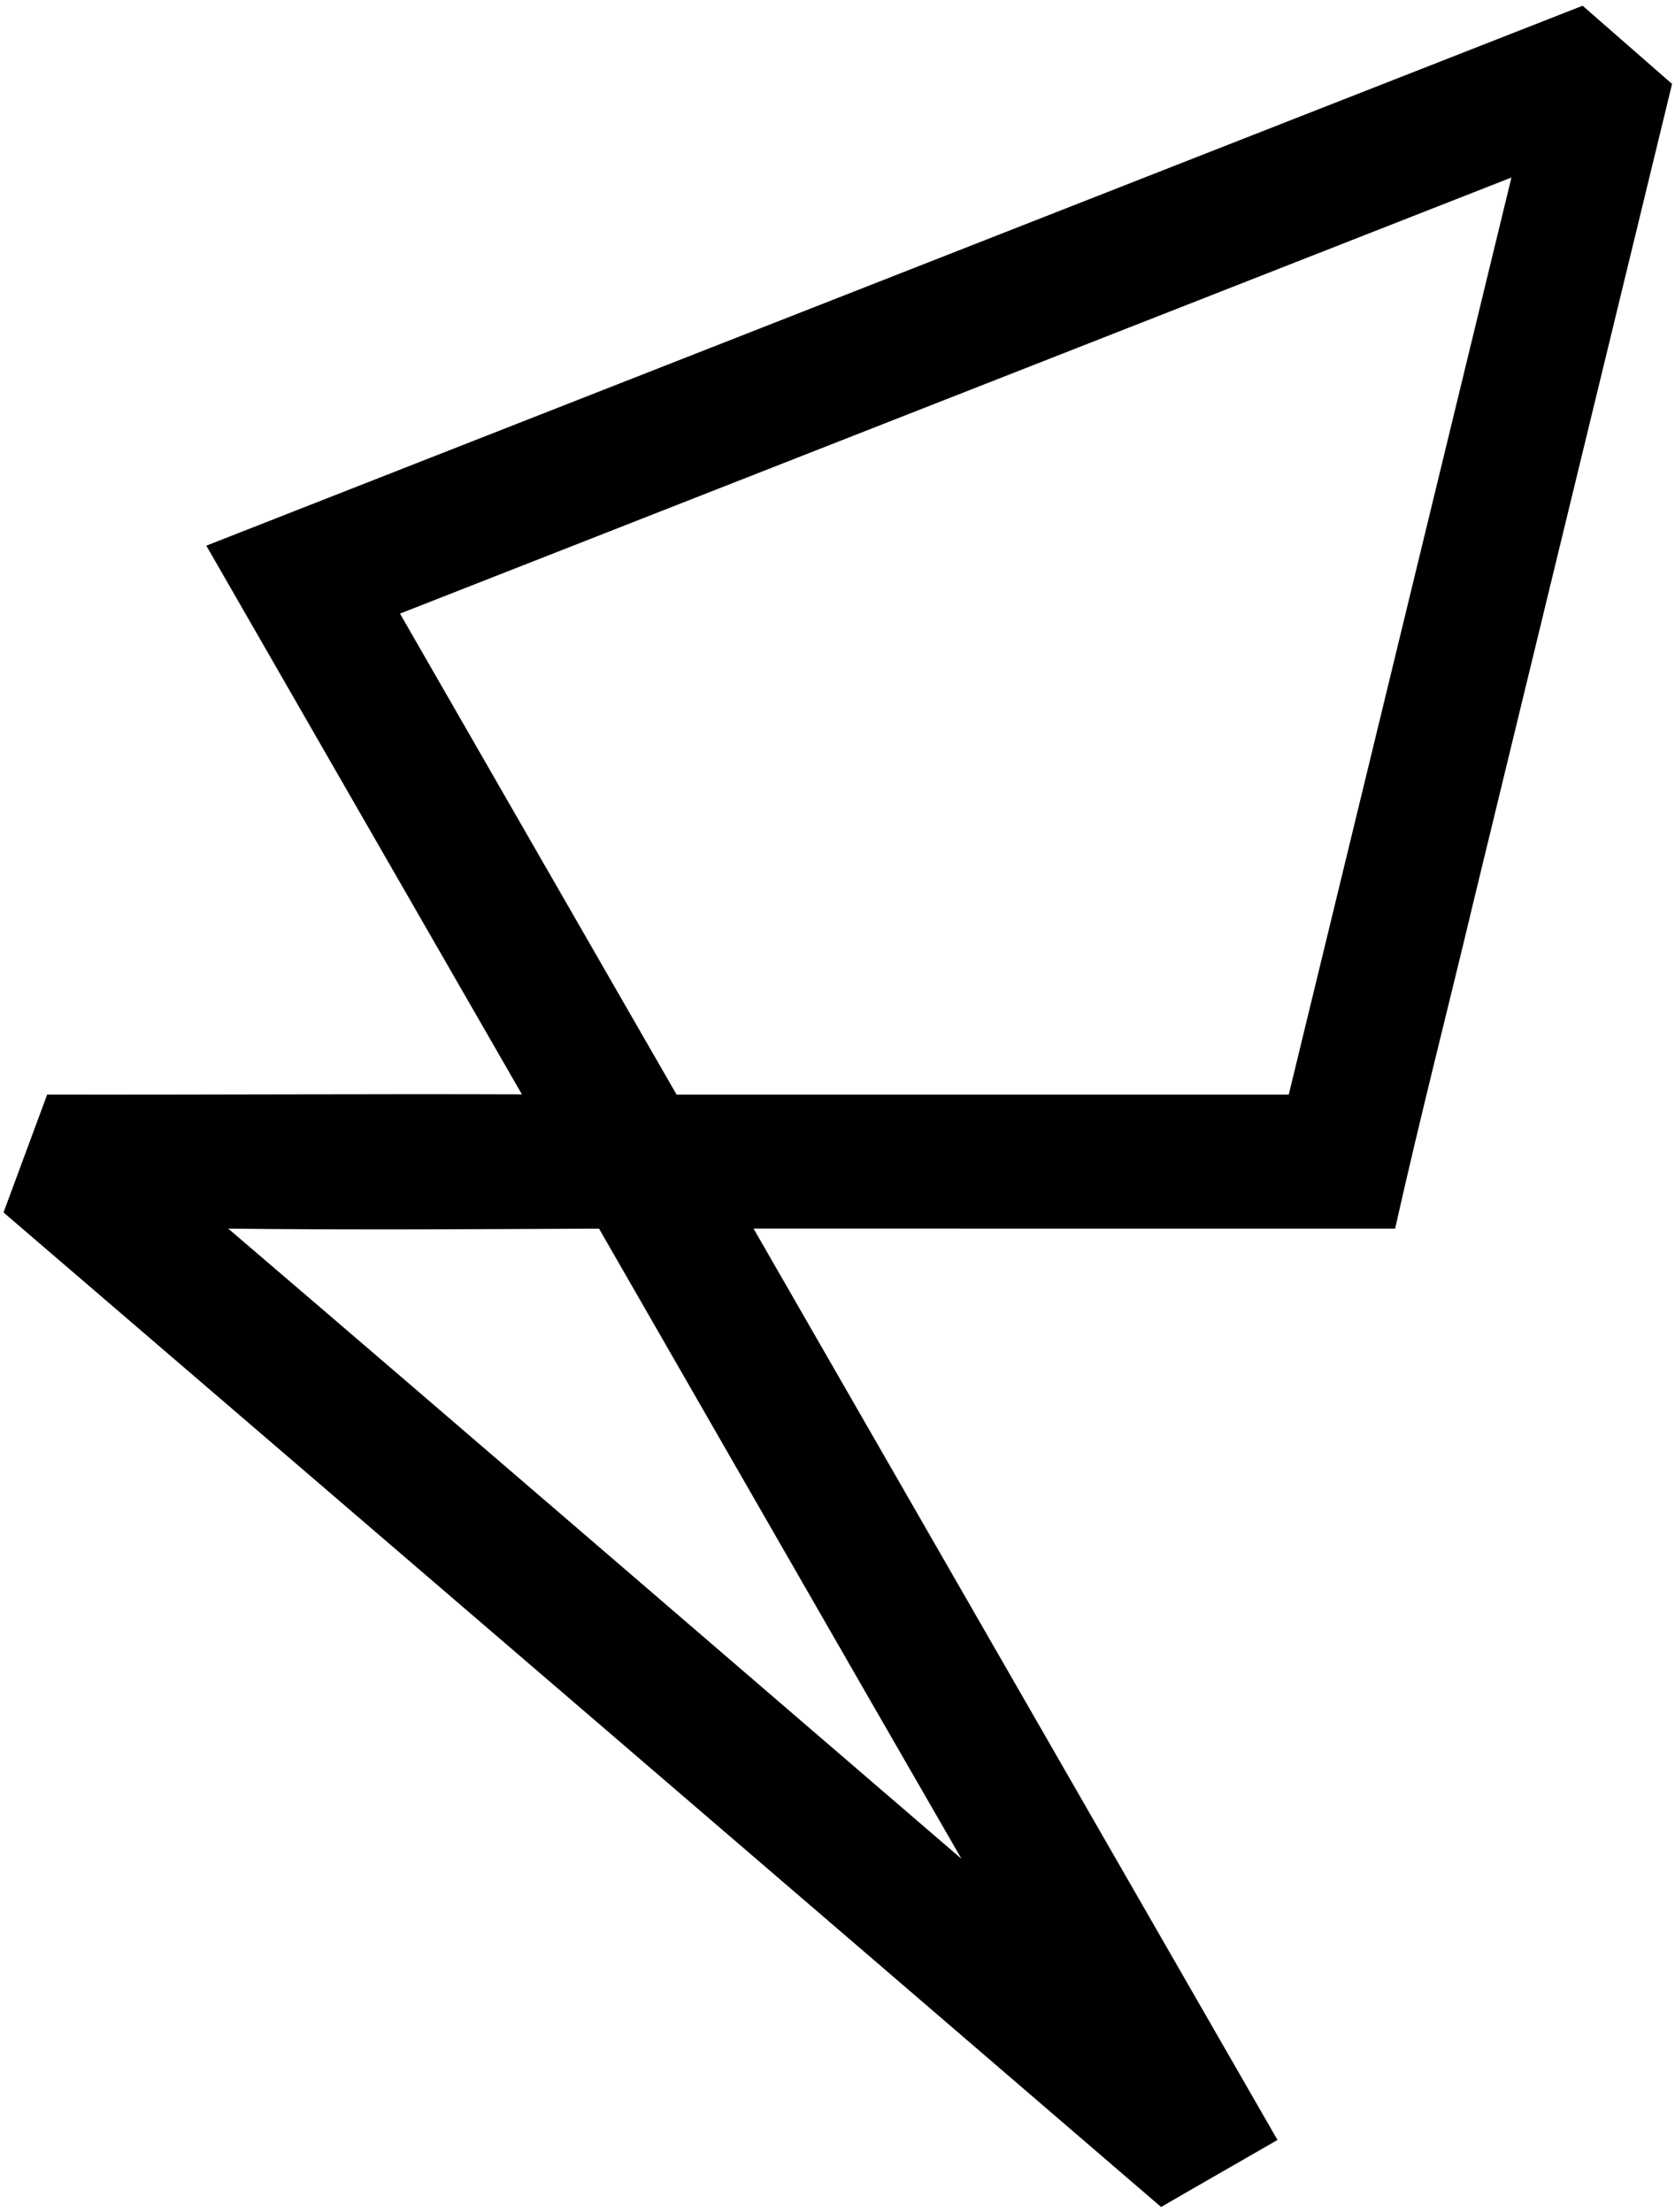 <svg width="228" height="301" viewBox="0 0 228 301" fill="none" xmlns="http://www.w3.org/2000/svg">
<g clip-path="url(#clip0_411_2)">
<path fill-rule="evenodd" clip-rule="evenodd" d="M28.084 74.242C90.535 49.762 152.973 25.244 215.424 0.78C219.477 4.337 223.55 7.862 227.6 11.418C218.651 48.253 209.702 85.089 200.753 121.931C197.157 137.013 193.291 152.031 189.902 167.166C160.79 167.158 131.686 167.166 102.573 167.158C126.34 208.497 150.122 249.828 173.89 291.158C168.615 294.208 163.324 297.217 158.048 300.28C105.553 255.14 53.013 210.06 0.48 164.964C2.46 159.622 4.44 154.278 6.419 148.929C27.96 148.968 49.502 148.822 71.042 148.898C56.702 124.018 42.408 99.122 28.084 74.242ZM54.446 83.487C67.001 105.304 79.539 127.128 92.099 148.937C119.871 148.929 147.642 148.937 175.422 148.937C185.528 107.337 195.639 65.751 205.737 24.151C155.306 43.928 104.877 63.704 54.446 83.487ZM31.071 167.166C64.404 195.671 97.613 224.324 130.877 252.908C114.388 224.348 97.991 195.742 81.54 167.166C64.713 167.242 47.891 167.351 31.071 167.166Z" fill="black"/>
</g>
<defs>
<clipPath id="clip0_411_2">
<rect width="227.091" height="300" fill="white" transform="translate(0.5 0.5)"/>
</clipPath>
</defs>
</svg>
